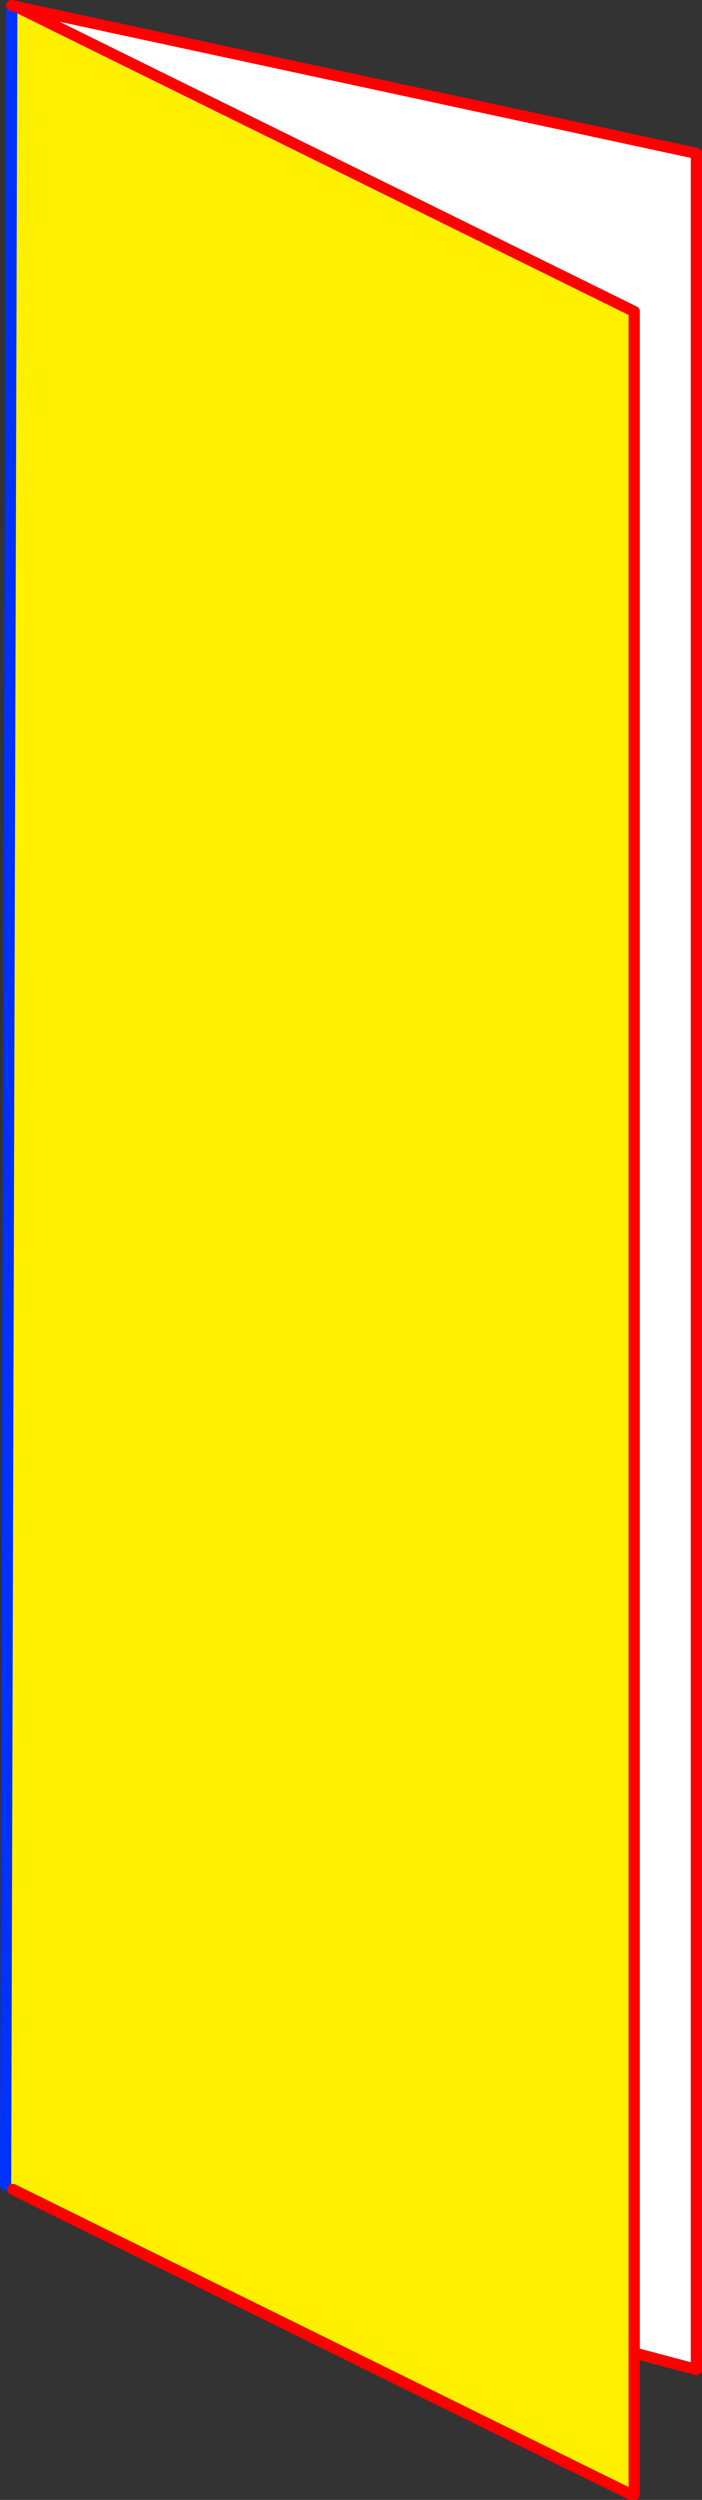 <?xml version="1.0" encoding="UTF-8" standalone="no"?>
<svg xmlns:xlink="http://www.w3.org/1999/xlink" height="445.75px" width="125.3px" xmlns="http://www.w3.org/2000/svg">
  <rect width="100%" height="100%" fill="#333333" stroke="none"/>
  <g transform="matrix(1.0, 0.0, 0.0, 1.0, -356.5, -91.8)">
    <path d="M358.6 93.45 L360.35 93.45 469.7 147.35 469.7 511.35 469.7 536.55 469.05 536.55 358.8 482.2 357.5 481.4 358.6 93.45" fill="#fff000" fill-rule="evenodd" stroke="none"/>
    <path d="M360.35 93.45 L360.4 93.2 480.8 119.15 480.8 514.3 469.7 511.35 469.7 147.35 360.35 93.45" fill="#ffffff" fill-rule="evenodd" stroke="none"/>
    <path d="M358.6 92.8 L358.6 93.45 357.5 481.4" fill="none" stroke="#0032ff" stroke-linecap="round" stroke-linejoin="round" stroke-width="2.0"/>
    <path d="M360.4 93.2 L358.6 92.8 M469.7 147.35 L469.7 511.35 480.8 514.3 480.8 119.15 360.4 93.2 M469.7 536.55 L469.7 511.35 M469.05 536.55 L358.8 482.2" fill="none" stroke="#ff0000" stroke-linecap="round" stroke-linejoin="round" stroke-width="2.0"/>
    <path d="M360.35 93.45 L469.7 147.35" fill="none" stroke="#ff0000" stroke-linecap="round" stroke-linejoin="round" stroke-width="2.0"/>
  </g>
</svg>
